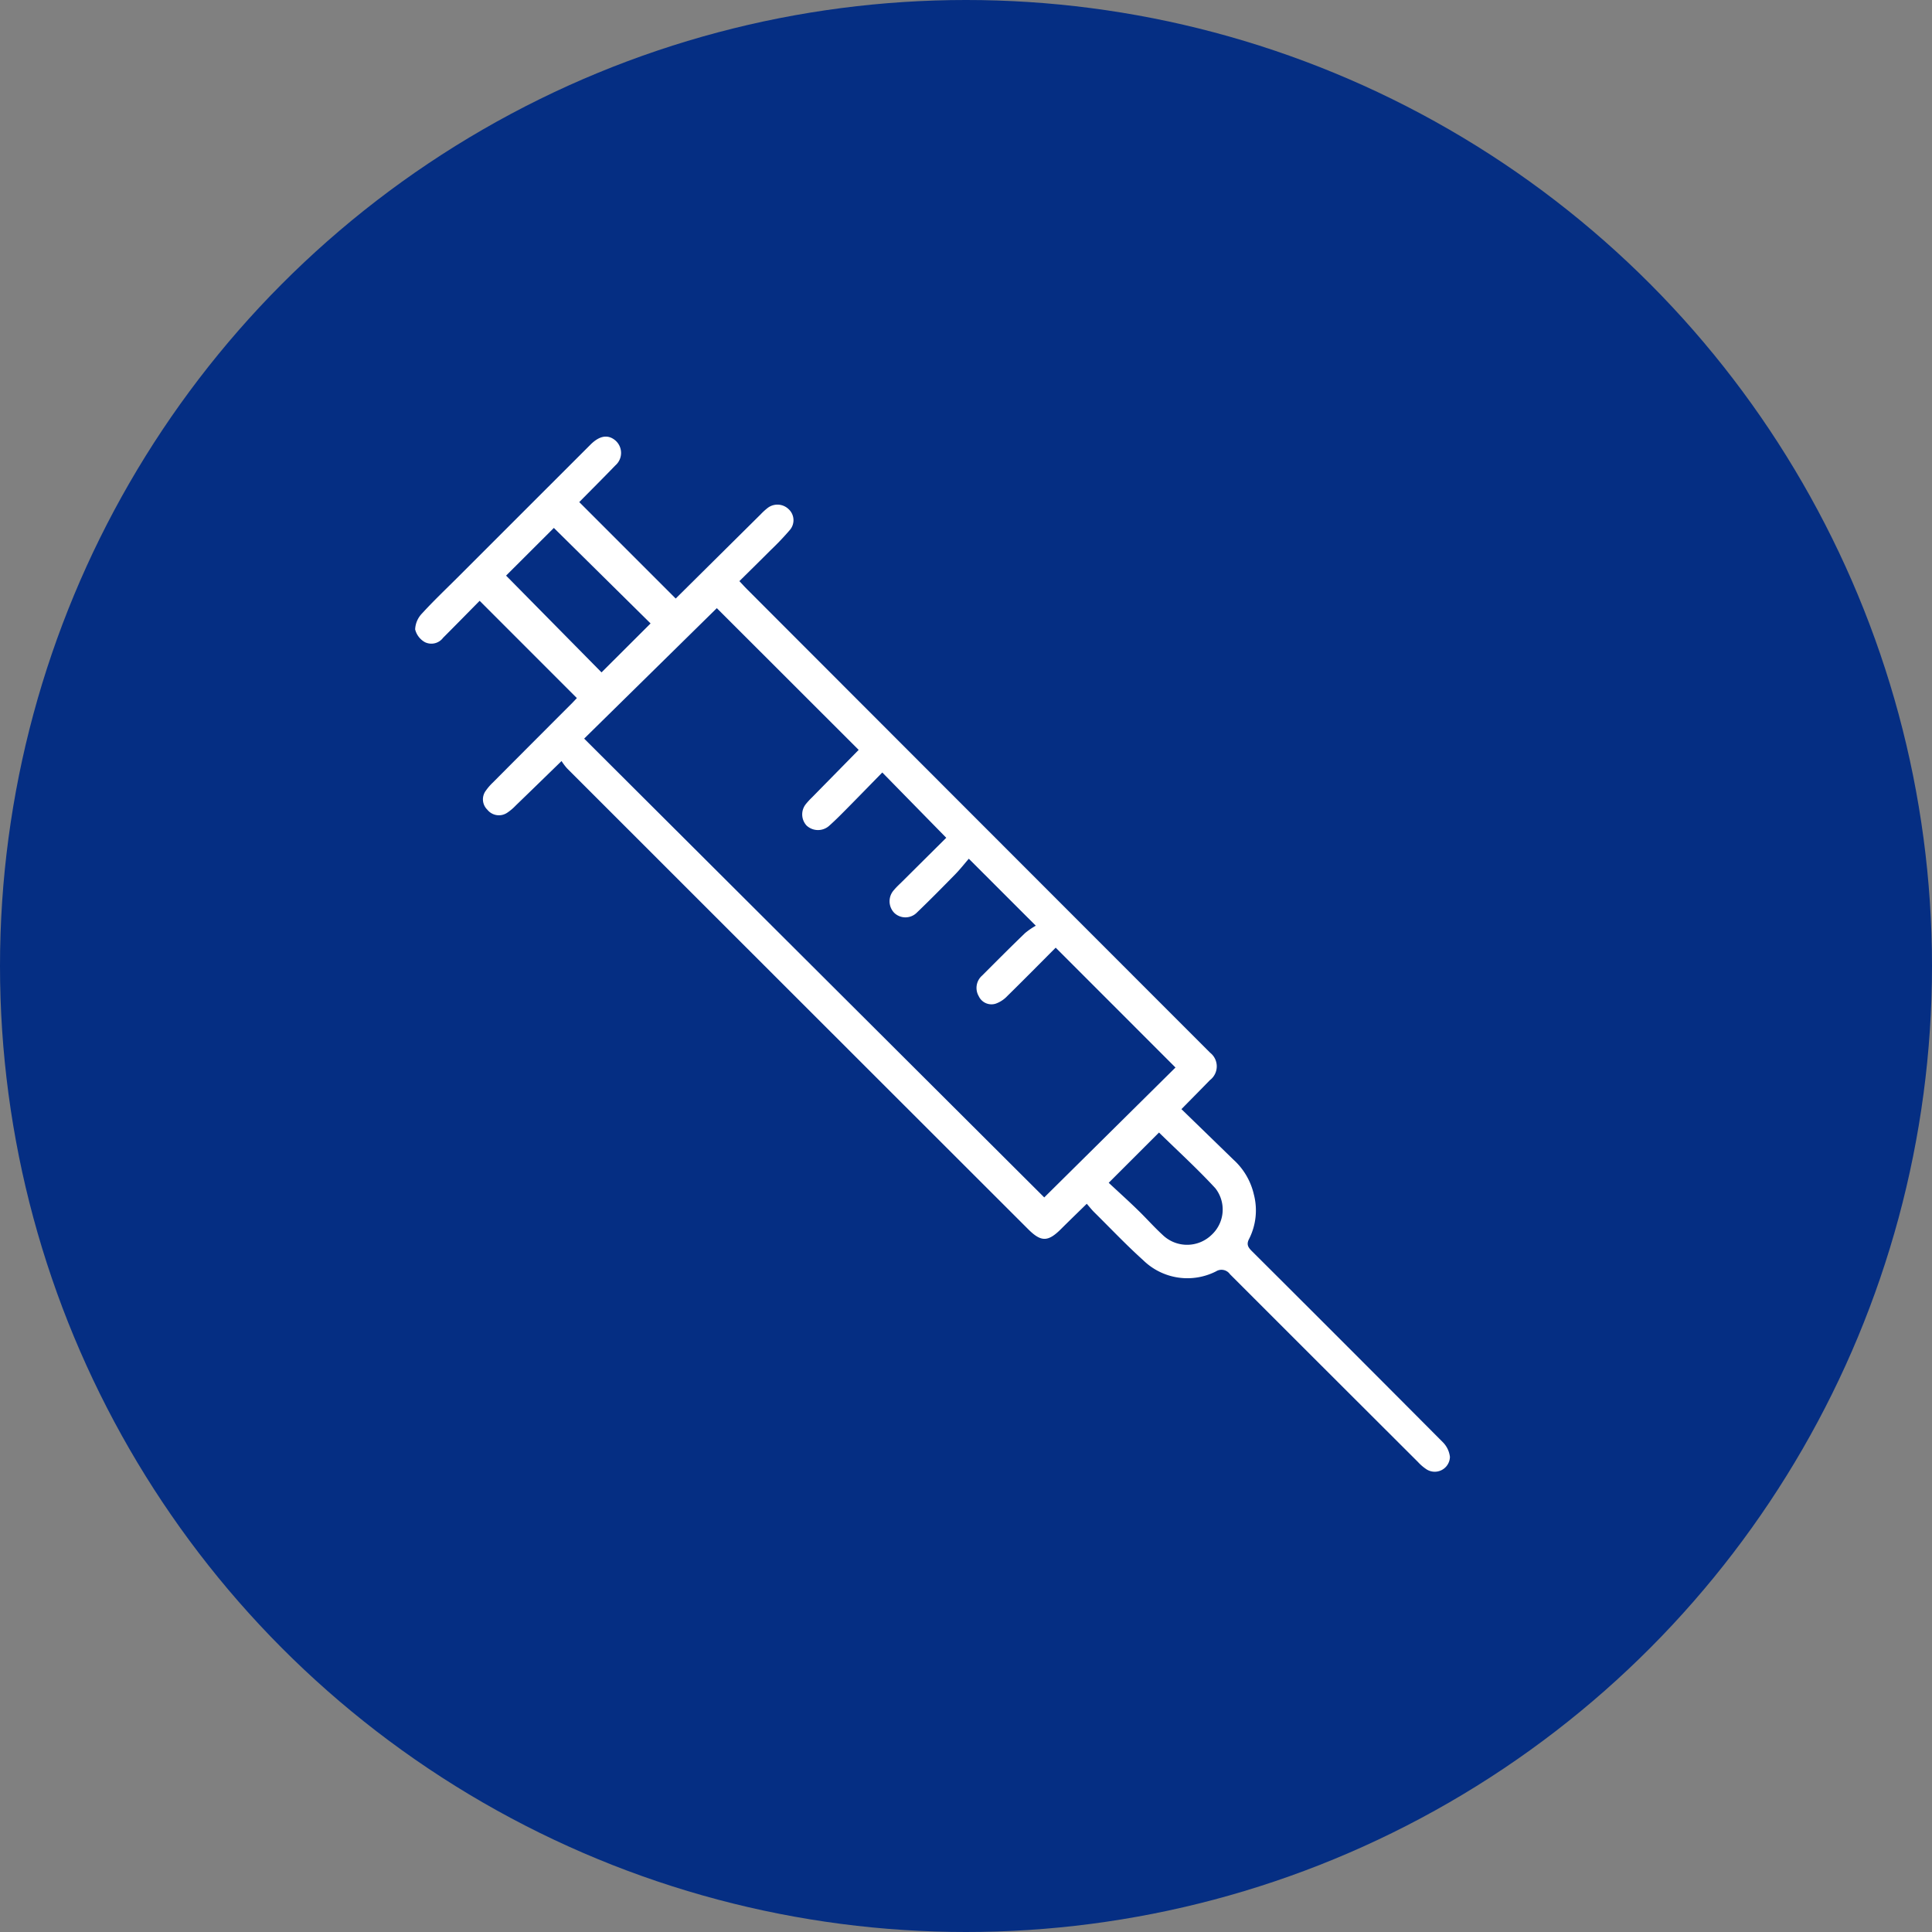 <svg xmlns="http://www.w3.org/2000/svg" width="150" height="150" viewBox="0 0 150 150">
  <rect x="0" y="0" width="150" height="150" fill="#808080" stroke="none"/>
  <g id="blue_needle_icon" data-name="blue needle icon" transform="translate(669 -135)">
    <circle id="Ellipse_468" data-name="Ellipse 468" cx="75" cy="75" r="75" transform="translate(-669 135)" fill="#052e83"/>
    <g id="Group_22336" data-name="Group 22336" transform="translate(-636.776 168.898)">
      <path id="Path_4116" data-name="Path 4116" d="M-592.788,219.873c-.707.692-1.355,1.318-1.993,1.954-1.017,1.017-1.552,1.025-2.563.013q-17.906-17.888-35.8-35.779a4.558,4.558,0,0,1-.422-.562c-1.254,1.219-2.4,2.338-3.554,3.451a3.893,3.893,0,0,1-.67.566,1.148,1.148,0,0,1-1.536-.238,1.119,1.119,0,0,1-.112-1.487,4.111,4.111,0,0,1,.53-.613q3.039-3.054,6.086-6.1c.173-.174.34-.356.446-.467l-7.548-7.552c-.877.888-1.855,1.886-2.841,2.874a1.137,1.137,0,0,1-1.409.337,1.569,1.569,0,0,1-.758-.992,1.887,1.887,0,0,1,.528-1.231c.915-1,1.9-1.934,2.862-2.894q5.109-5.109,10.22-10.217c.676-.675,1.3-.8,1.854-.392a1.281,1.281,0,0,1,.083,2c-.94.975-1.9,1.93-2.806,2.85l7.489,7.489,6.6-6.542a4.85,4.85,0,0,1,.549-.5,1.248,1.248,0,0,1,1.615.1,1.163,1.163,0,0,1,.114,1.6,21.433,21.433,0,0,1-1.492,1.571c-.8.8-1.6,1.59-2.442,2.419.218.232.394.426.577.611Q-601.346,190-583.5,207.855c.1.1.194.189.287.288a1.344,1.344,0,0,1-.015,2.132c-.691.712-1.39,1.416-2.21,2.25q2.023,1.963,4.031,3.916a5.222,5.222,0,0,1,1.59,2.7,4.908,4.908,0,0,1-.352,3.429c-.234.433-.119.66.191.97q7.427,7.4,14.821,14.831a1.925,1.925,0,0,1,.565,1.156,1.18,1.18,0,0,1-1.819.962,3.582,3.582,0,0,1-.666-.571q-7.3-7.282-14.593-14.577a.8.8,0,0,0-1.082-.22,4.907,4.907,0,0,1-5.657-.869c-1.31-1.177-2.525-2.462-3.777-3.7C-592.4,220.343-592.578,220.112-592.788,219.873Zm-28.722-46.244-10.3,10.129,35.721,35.622,10.189-10.086-9.3-9.305c-1.211,1.215-2.48,2.5-3.771,3.769a2.284,2.284,0,0,1-.889.579,1.087,1.087,0,0,1-1.315-.583,1.272,1.272,0,0,1,.271-1.606c1.1-1.1,2.2-2.208,3.327-3.293a5.715,5.715,0,0,1,.832-.572l-5.2-5.2c-.332.383-.667.81-1.045,1.2-.98,1-1.965,2-2.977,2.971a1.252,1.252,0,0,1-1.772.028,1.293,1.293,0,0,1-.009-1.779c.2-.242.439-.455.664-.679l3.387-3.367-4.966-5.069c-.824.842-1.658,1.7-2.5,2.553-.54.546-1.075,1.1-1.651,1.608a1.3,1.3,0,0,1-1.729-.043,1.275,1.275,0,0,1-.048-1.673,5.363,5.363,0,0,1,.461-.5c1.219-1.242,2.44-2.482,3.633-3.7Zm-16.362-2.526,7.41,7.513,3.809-3.8-7.509-7.416Zm46.788,47.141c.758.707,1.528,1.4,2.274,2.127.648.628,1.247,1.308,1.911,1.918a2.732,2.732,0,0,0,3.8,0,2.677,2.677,0,0,0,.293-3.623c-1.4-1.519-2.934-2.914-4.373-4.325Z" transform="translate(644.94 -160.31)" fill="#fff"/>
    </g>
  </g>
</svg>
